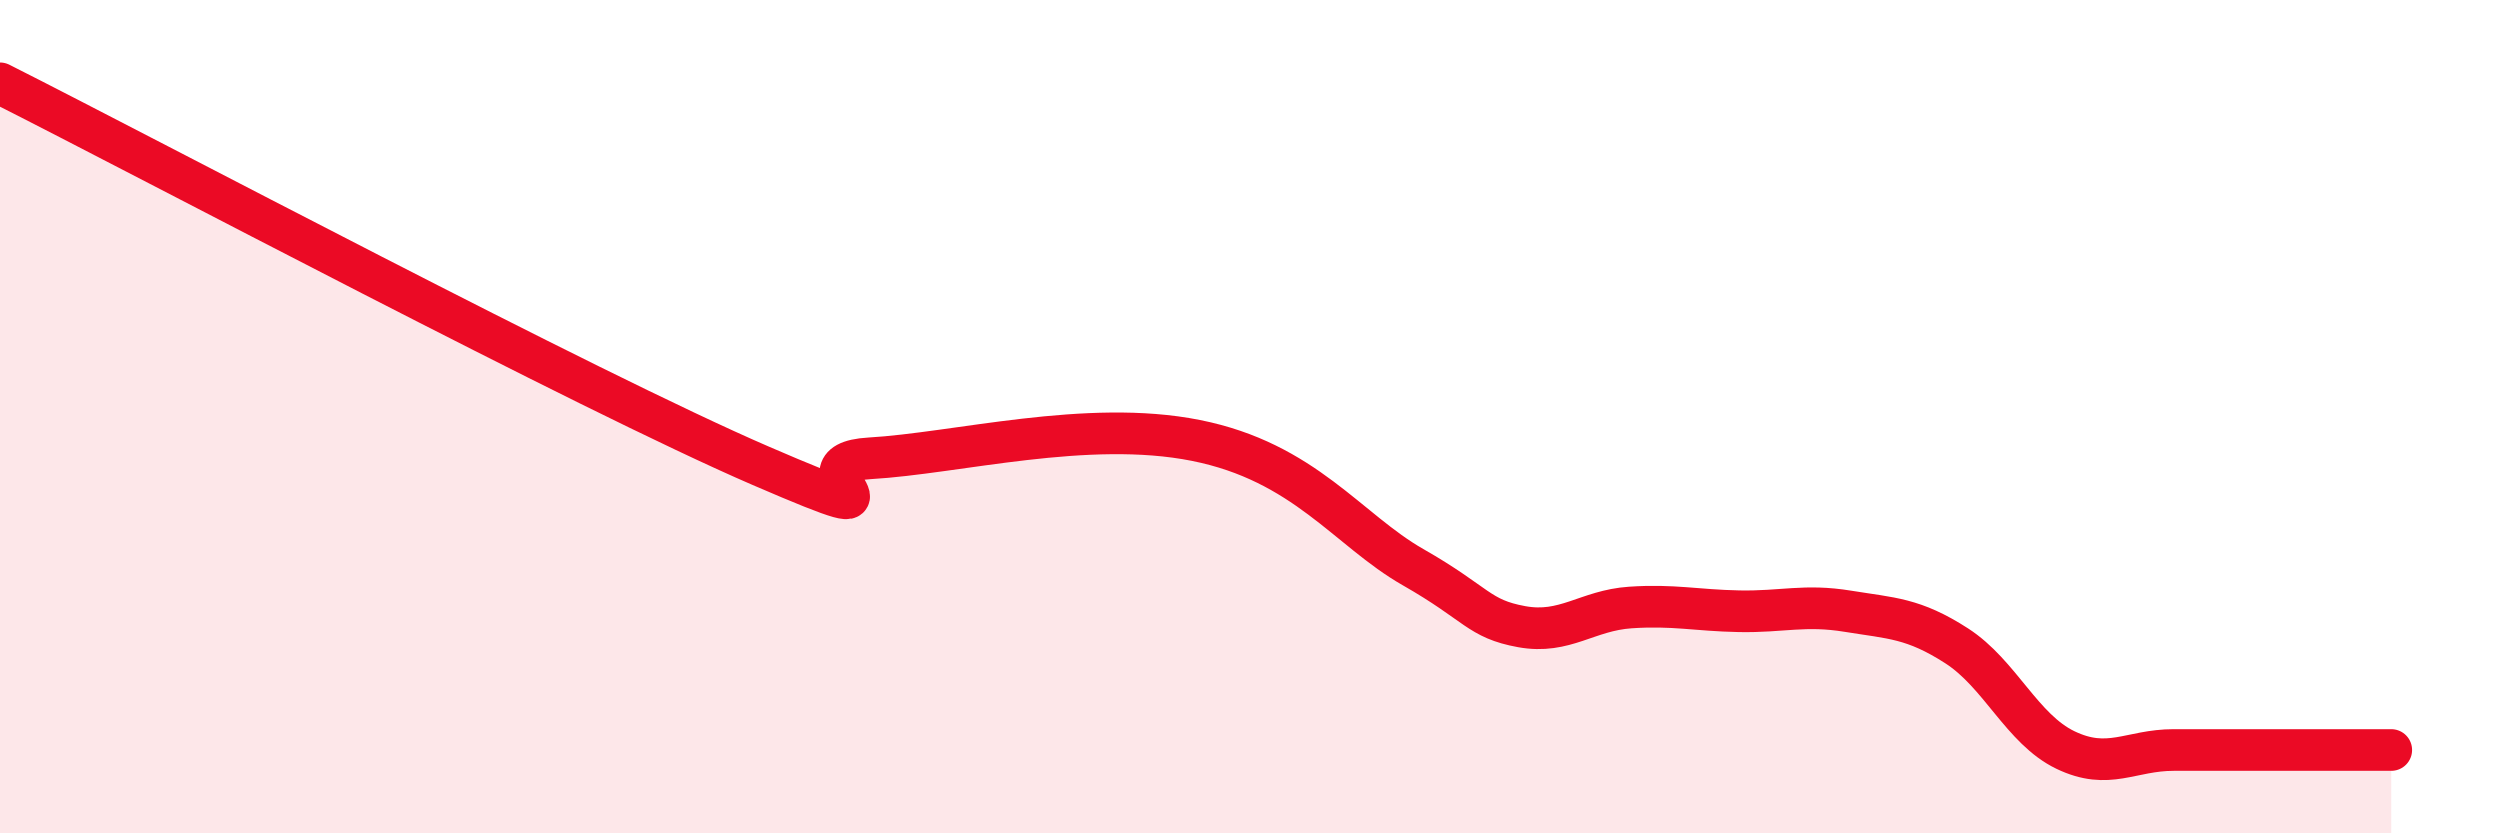 
    <svg width="60" height="20" viewBox="0 0 60 20" xmlns="http://www.w3.org/2000/svg">
      <path
        d="M 0,2 C 3.65,3.84 14.09,9.38 18.26,11.18 C 22.43,12.98 18.78,11.12 20.87,11 C 22.96,10.88 26.09,10.05 28.7,10.57 C 31.31,11.09 32.35,12.72 33.91,13.61 C 35.47,14.5 35.48,14.85 36.52,15.04 C 37.56,15.23 38.09,14.65 39.13,14.58 C 40.17,14.51 40.7,14.65 41.74,14.67 C 42.78,14.69 43.31,14.5 44.35,14.67 C 45.39,14.84 45.92,14.83 46.96,15.5 C 48,16.17 48.53,17.5 49.57,18 C 50.61,18.5 51.13,18 52.17,18 C 53.21,18 53.74,18 54.78,18 C 55.82,18 56.87,18 57.39,18L57.39 20L0 20Z"
        fill="#EB0A25"
        opacity="0.1"
        stroke-linecap="round"
        stroke-linejoin="round"
      />
      <path
        d="M 0,2 C 3.65,3.84 14.09,9.38 18.26,11.18 C 22.43,12.98 18.78,11.12 20.87,11 C 22.96,10.88 26.09,10.05 28.7,10.57 C 31.31,11.09 32.35,12.72 33.91,13.61 C 35.47,14.5 35.48,14.85 36.52,15.04 C 37.56,15.23 38.09,14.65 39.13,14.58 C 40.17,14.51 40.7,14.65 41.74,14.67 C 42.78,14.69 43.31,14.5 44.35,14.67 C 45.39,14.84 45.92,14.83 46.96,15.5 C 48,16.17 48.53,17.5 49.57,18 C 50.61,18.5 51.13,18 52.17,18 C 53.21,18 53.74,18 54.78,18 C 55.82,18 56.87,18 57.39,18"
        stroke="#EB0A25"
        stroke-width="1"
        fill="none"
        stroke-linecap="round"
        stroke-linejoin="round"
      />
    </svg>
  
